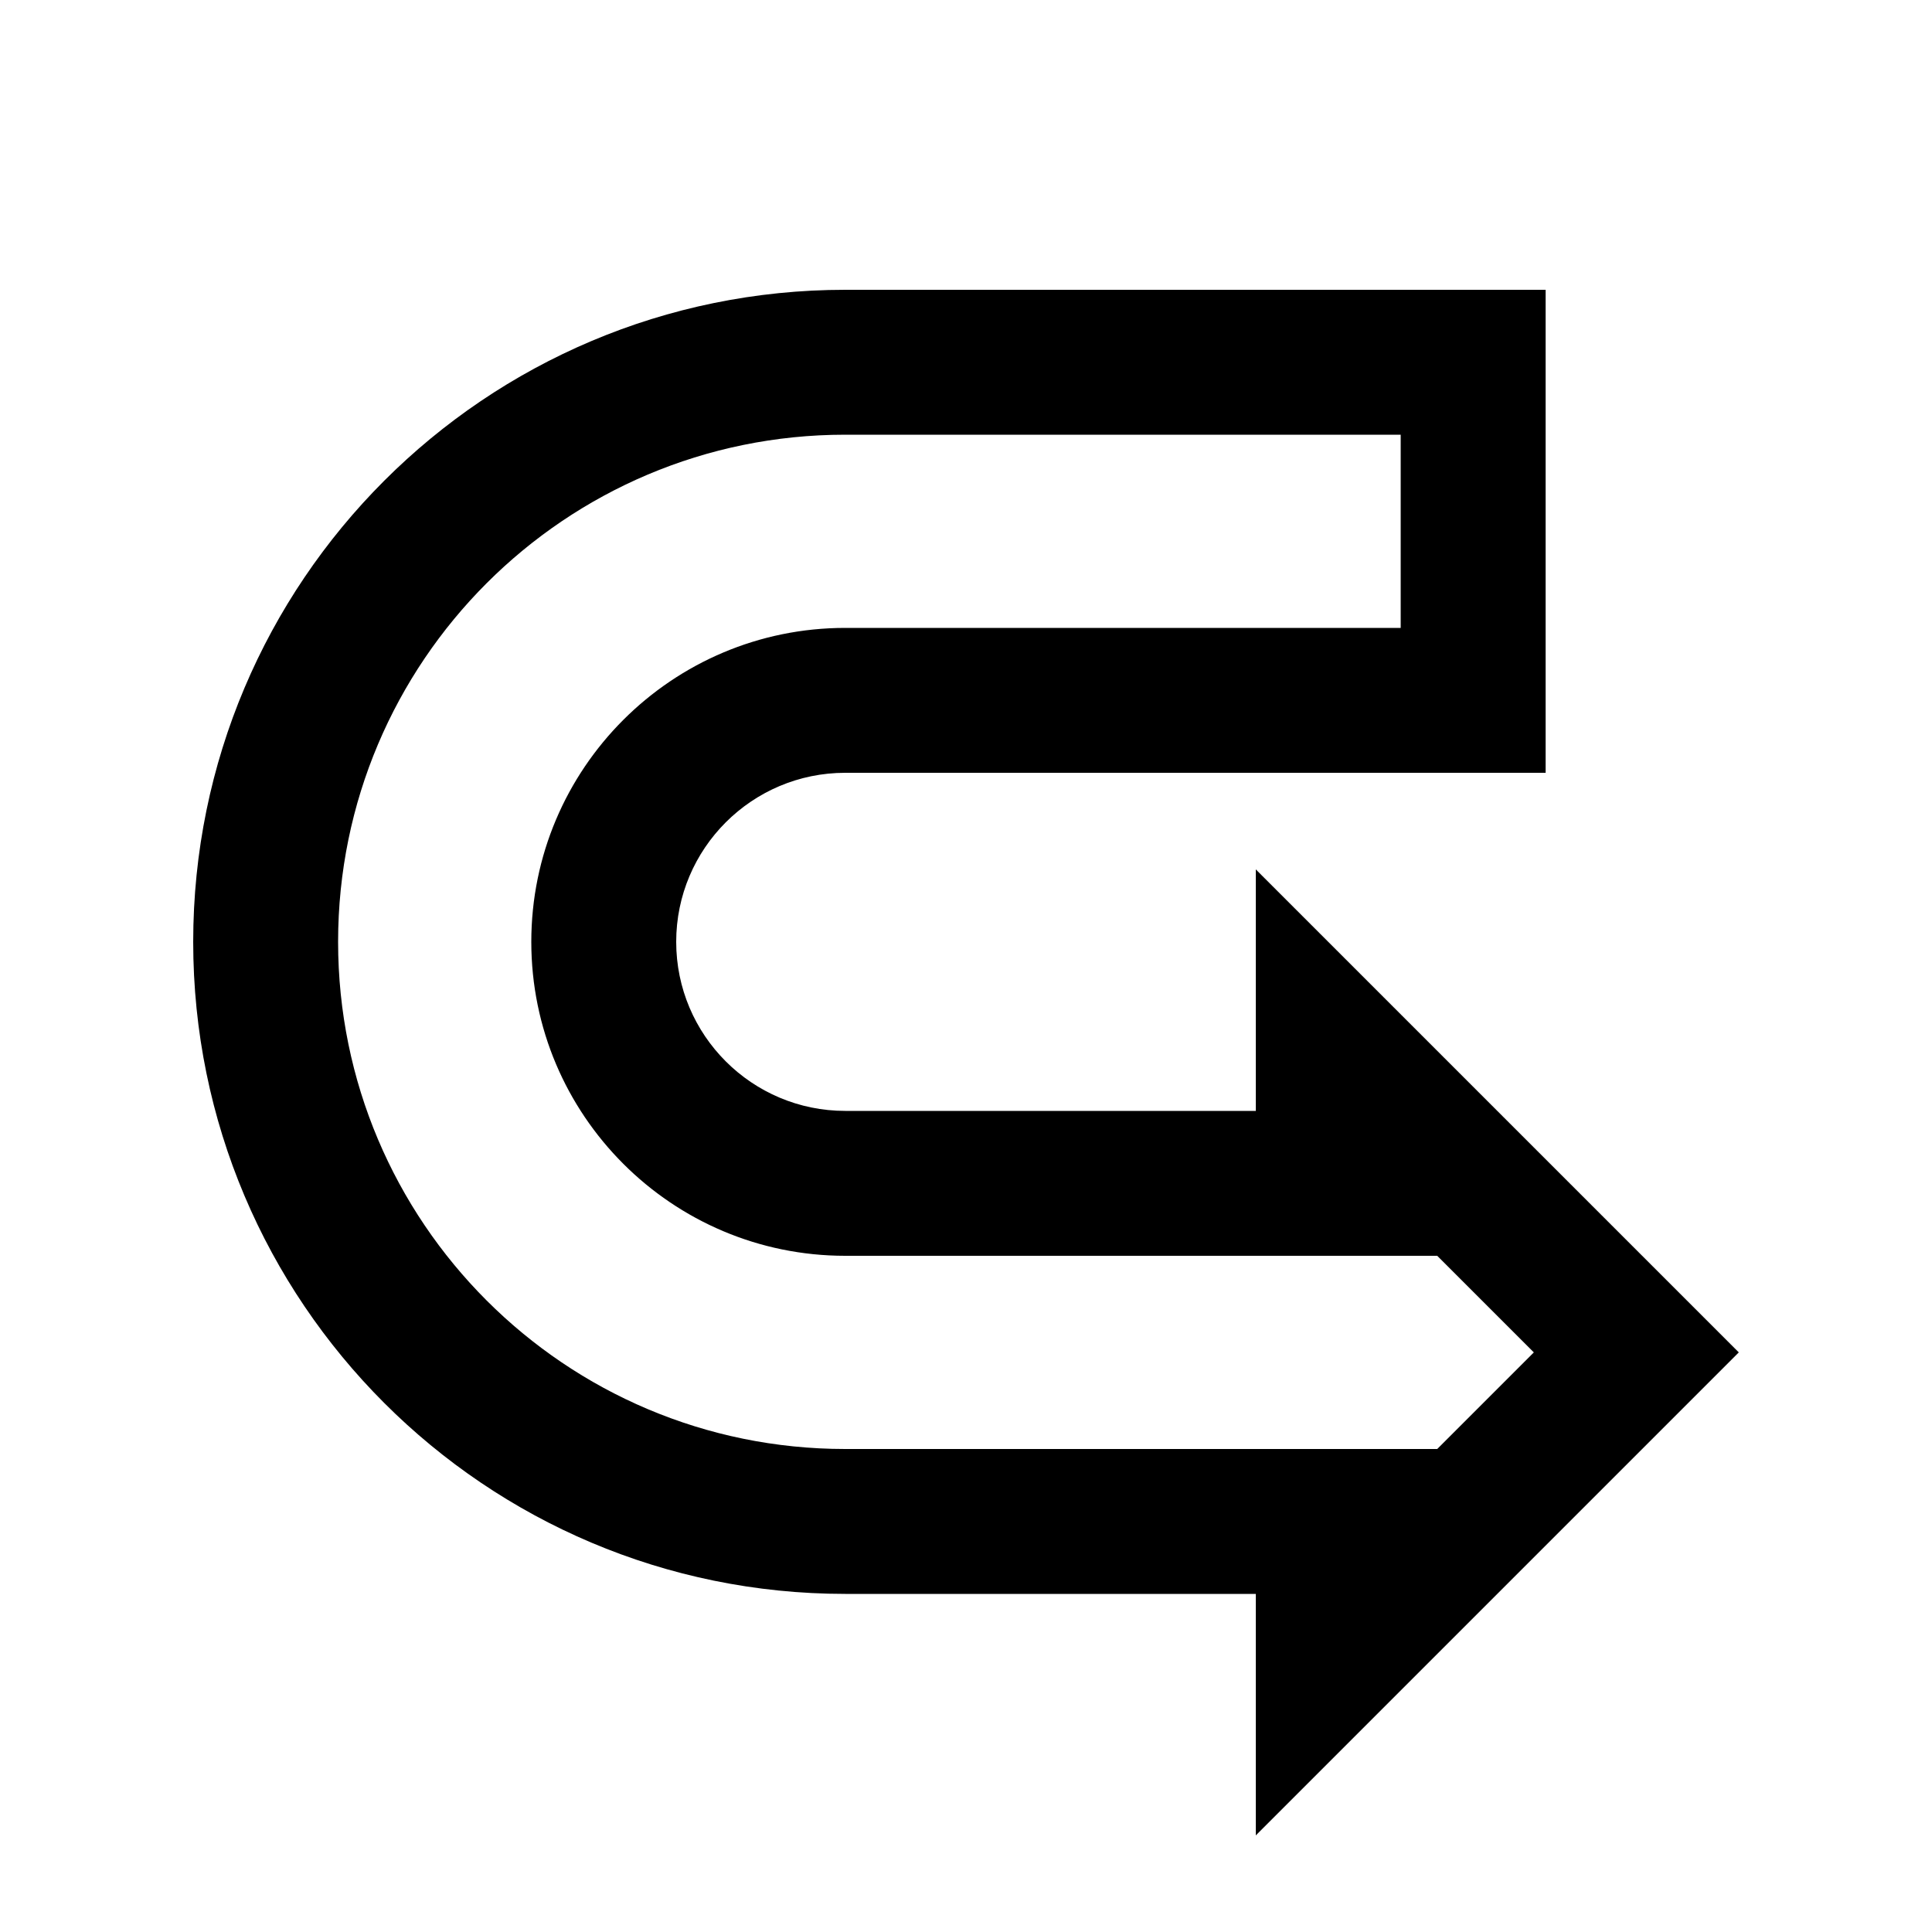 <svg xmlns="http://www.w3.org/2000/svg" viewBox="0 0 640 640"><!--! Font Awesome Pro 7.1.0 by @fontawesome - https://fontawesome.com License - https://fontawesome.com/license (Commercial License) Copyright 2025 Fonticons, Inc. --><path fill="currentColor" d="M416 608L416 528L280 528C160.7 528 64 431.3 64 312C64 192.7 160.7 96 280 96L512 96L512 256L280 256C249.1 256 224 281.1 224 312C224 342.9 249.1 368 280 368L416 368L416 288L576 448L416 608zM476.1 416L280 416C222.6 416 176 369.4 176 312C176 254.6 222.6 208 280 208L464 208L464 144L280 144C187.2 144 112 219.2 112 312C112 404.8 187.2 480 280 480L476.1 480L508.1 448L476.1 416z"/></svg>